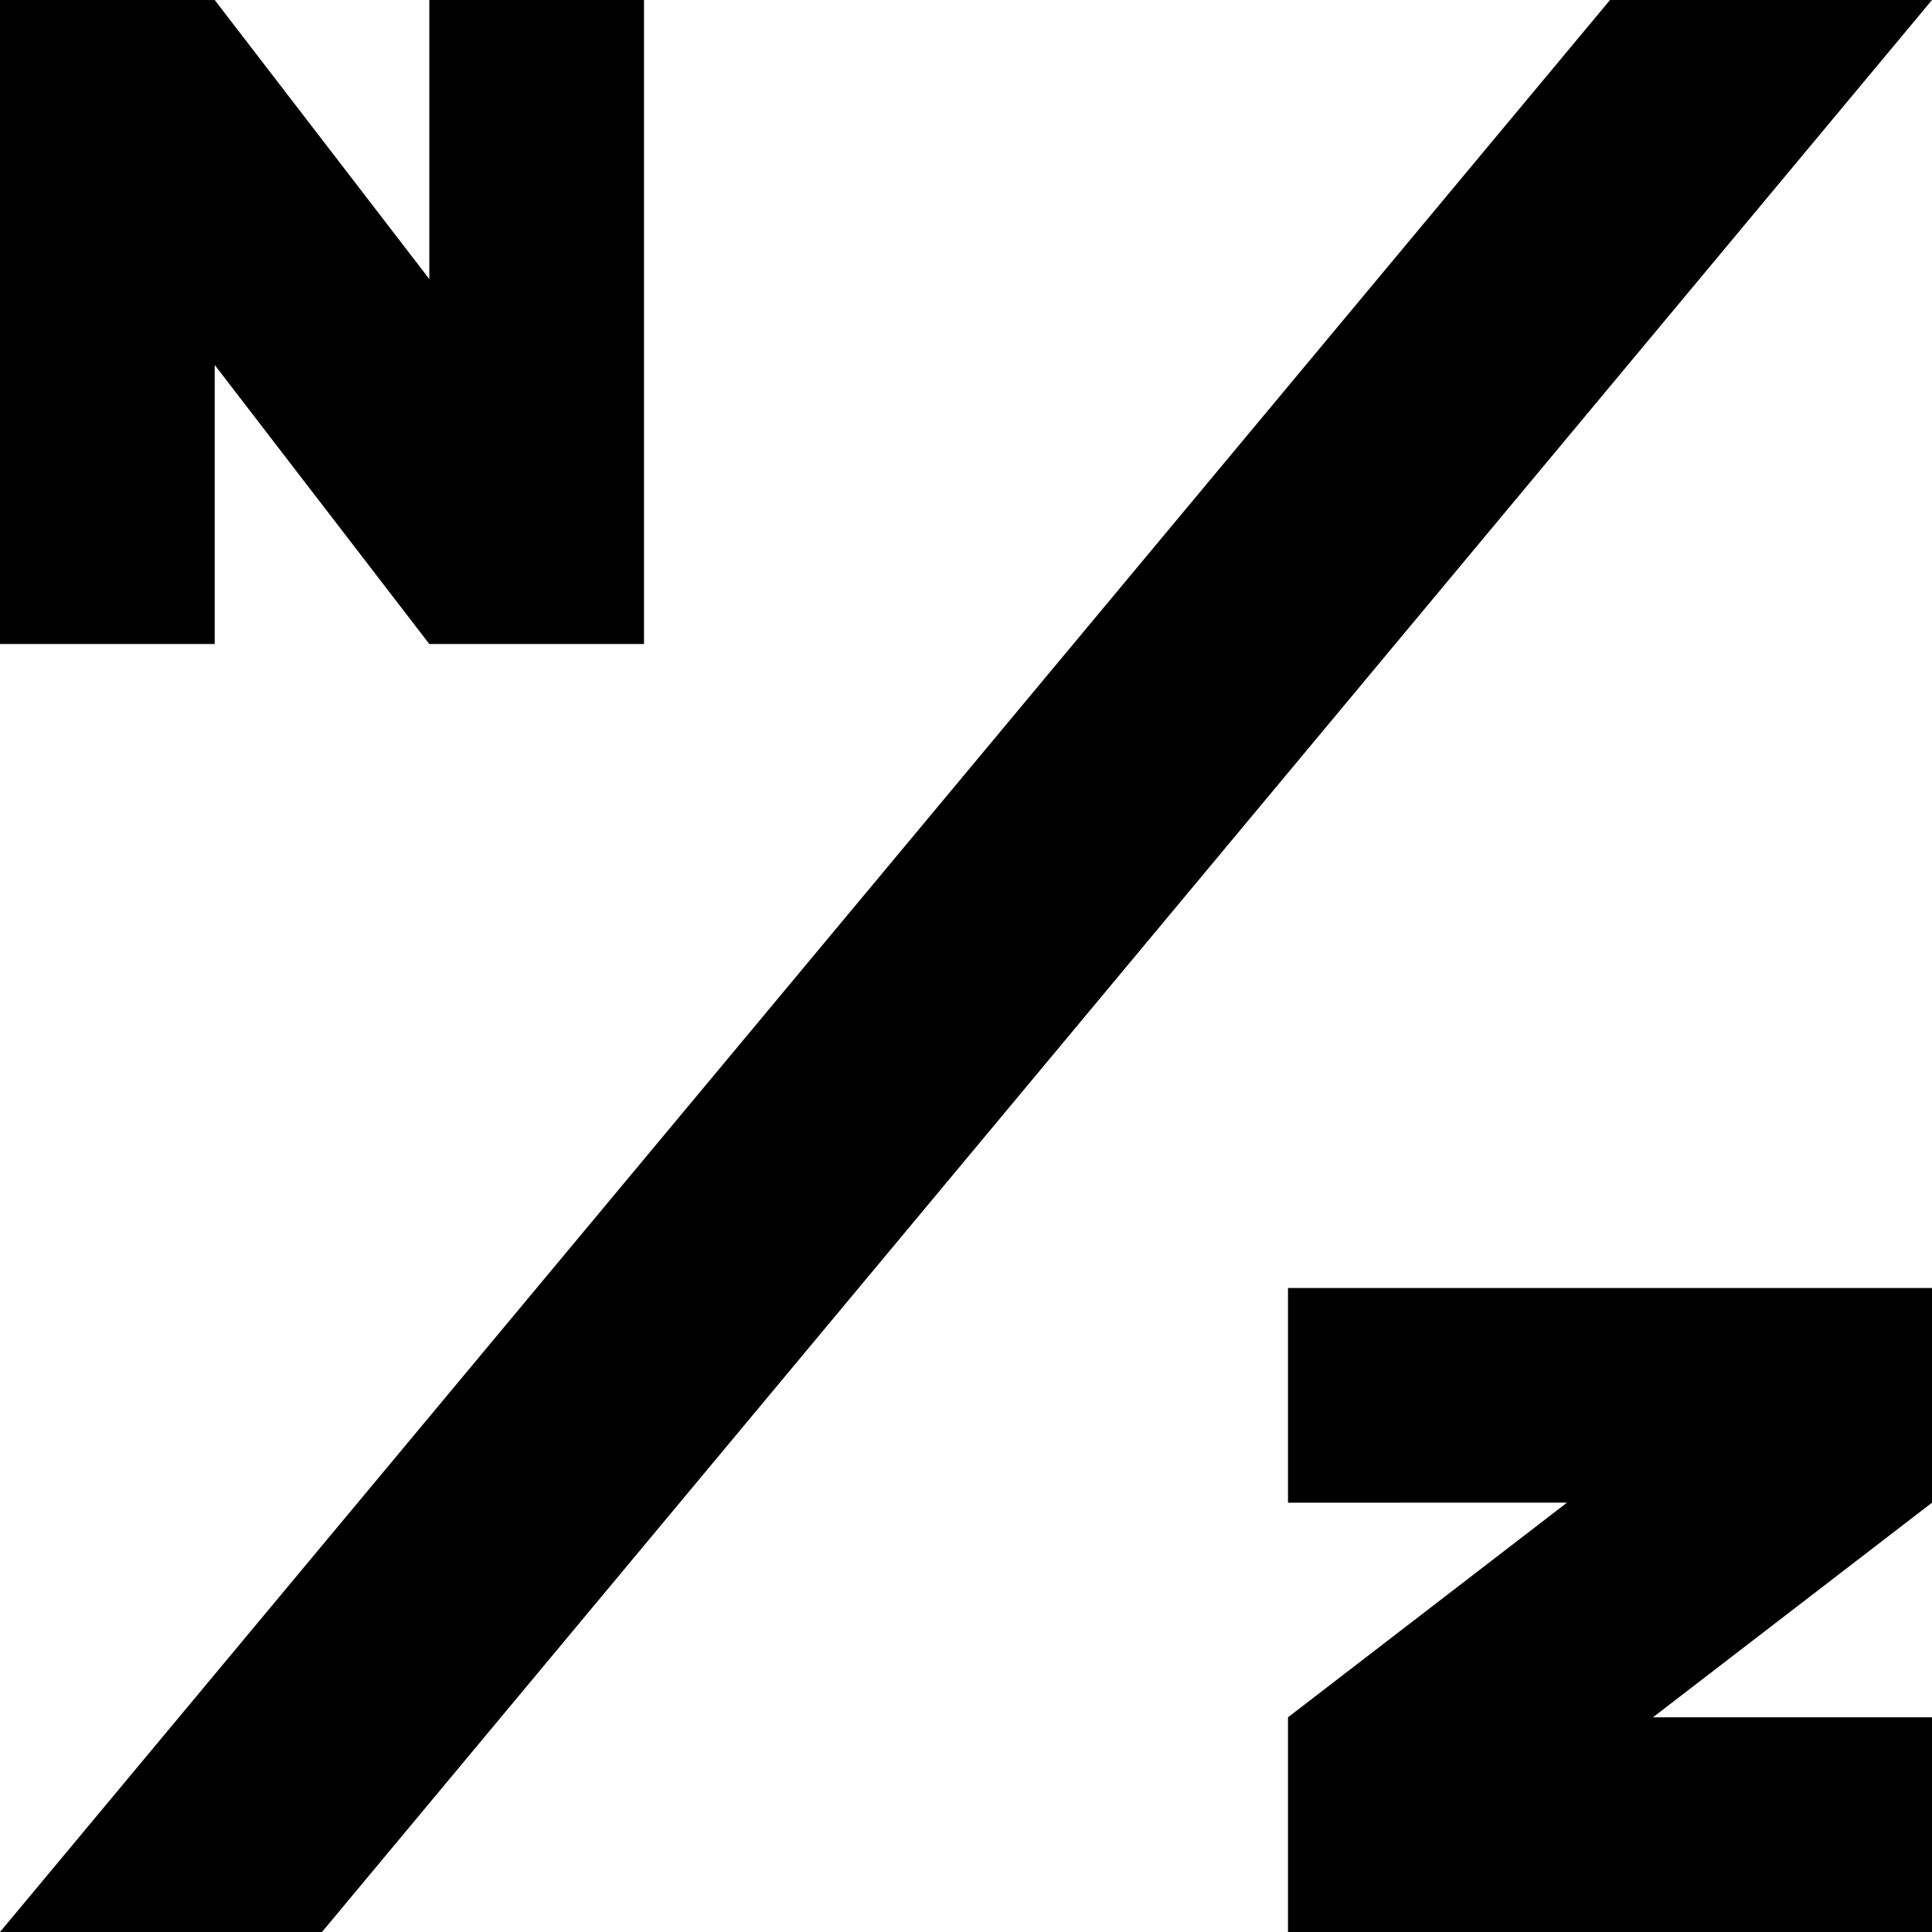 <svg xmlns="http://www.w3.org/2000/svg" width="152" height="152" viewBox="0 0 152 152"><path fill="#000000" d="M152,101.333 L152,118.224 L130.045,135.109 L152,135.109 L152,152 L101.333,152 L101.333,135.109 L123.288,118.218 L101.333,118.224 L101.333,101.333 L152,101.333 Z M152,0 L25.333,152 L0,152 L126.667,0 L152,0 Z M16.891,0 L33.776,21.955 L33.776,0 L50.667,0 L50.667,50.667 L33.776,50.667 L16.891,28.712 L16.891,50.667 L0,50.667 L0,0 L16.891,0 Z"/></svg>
